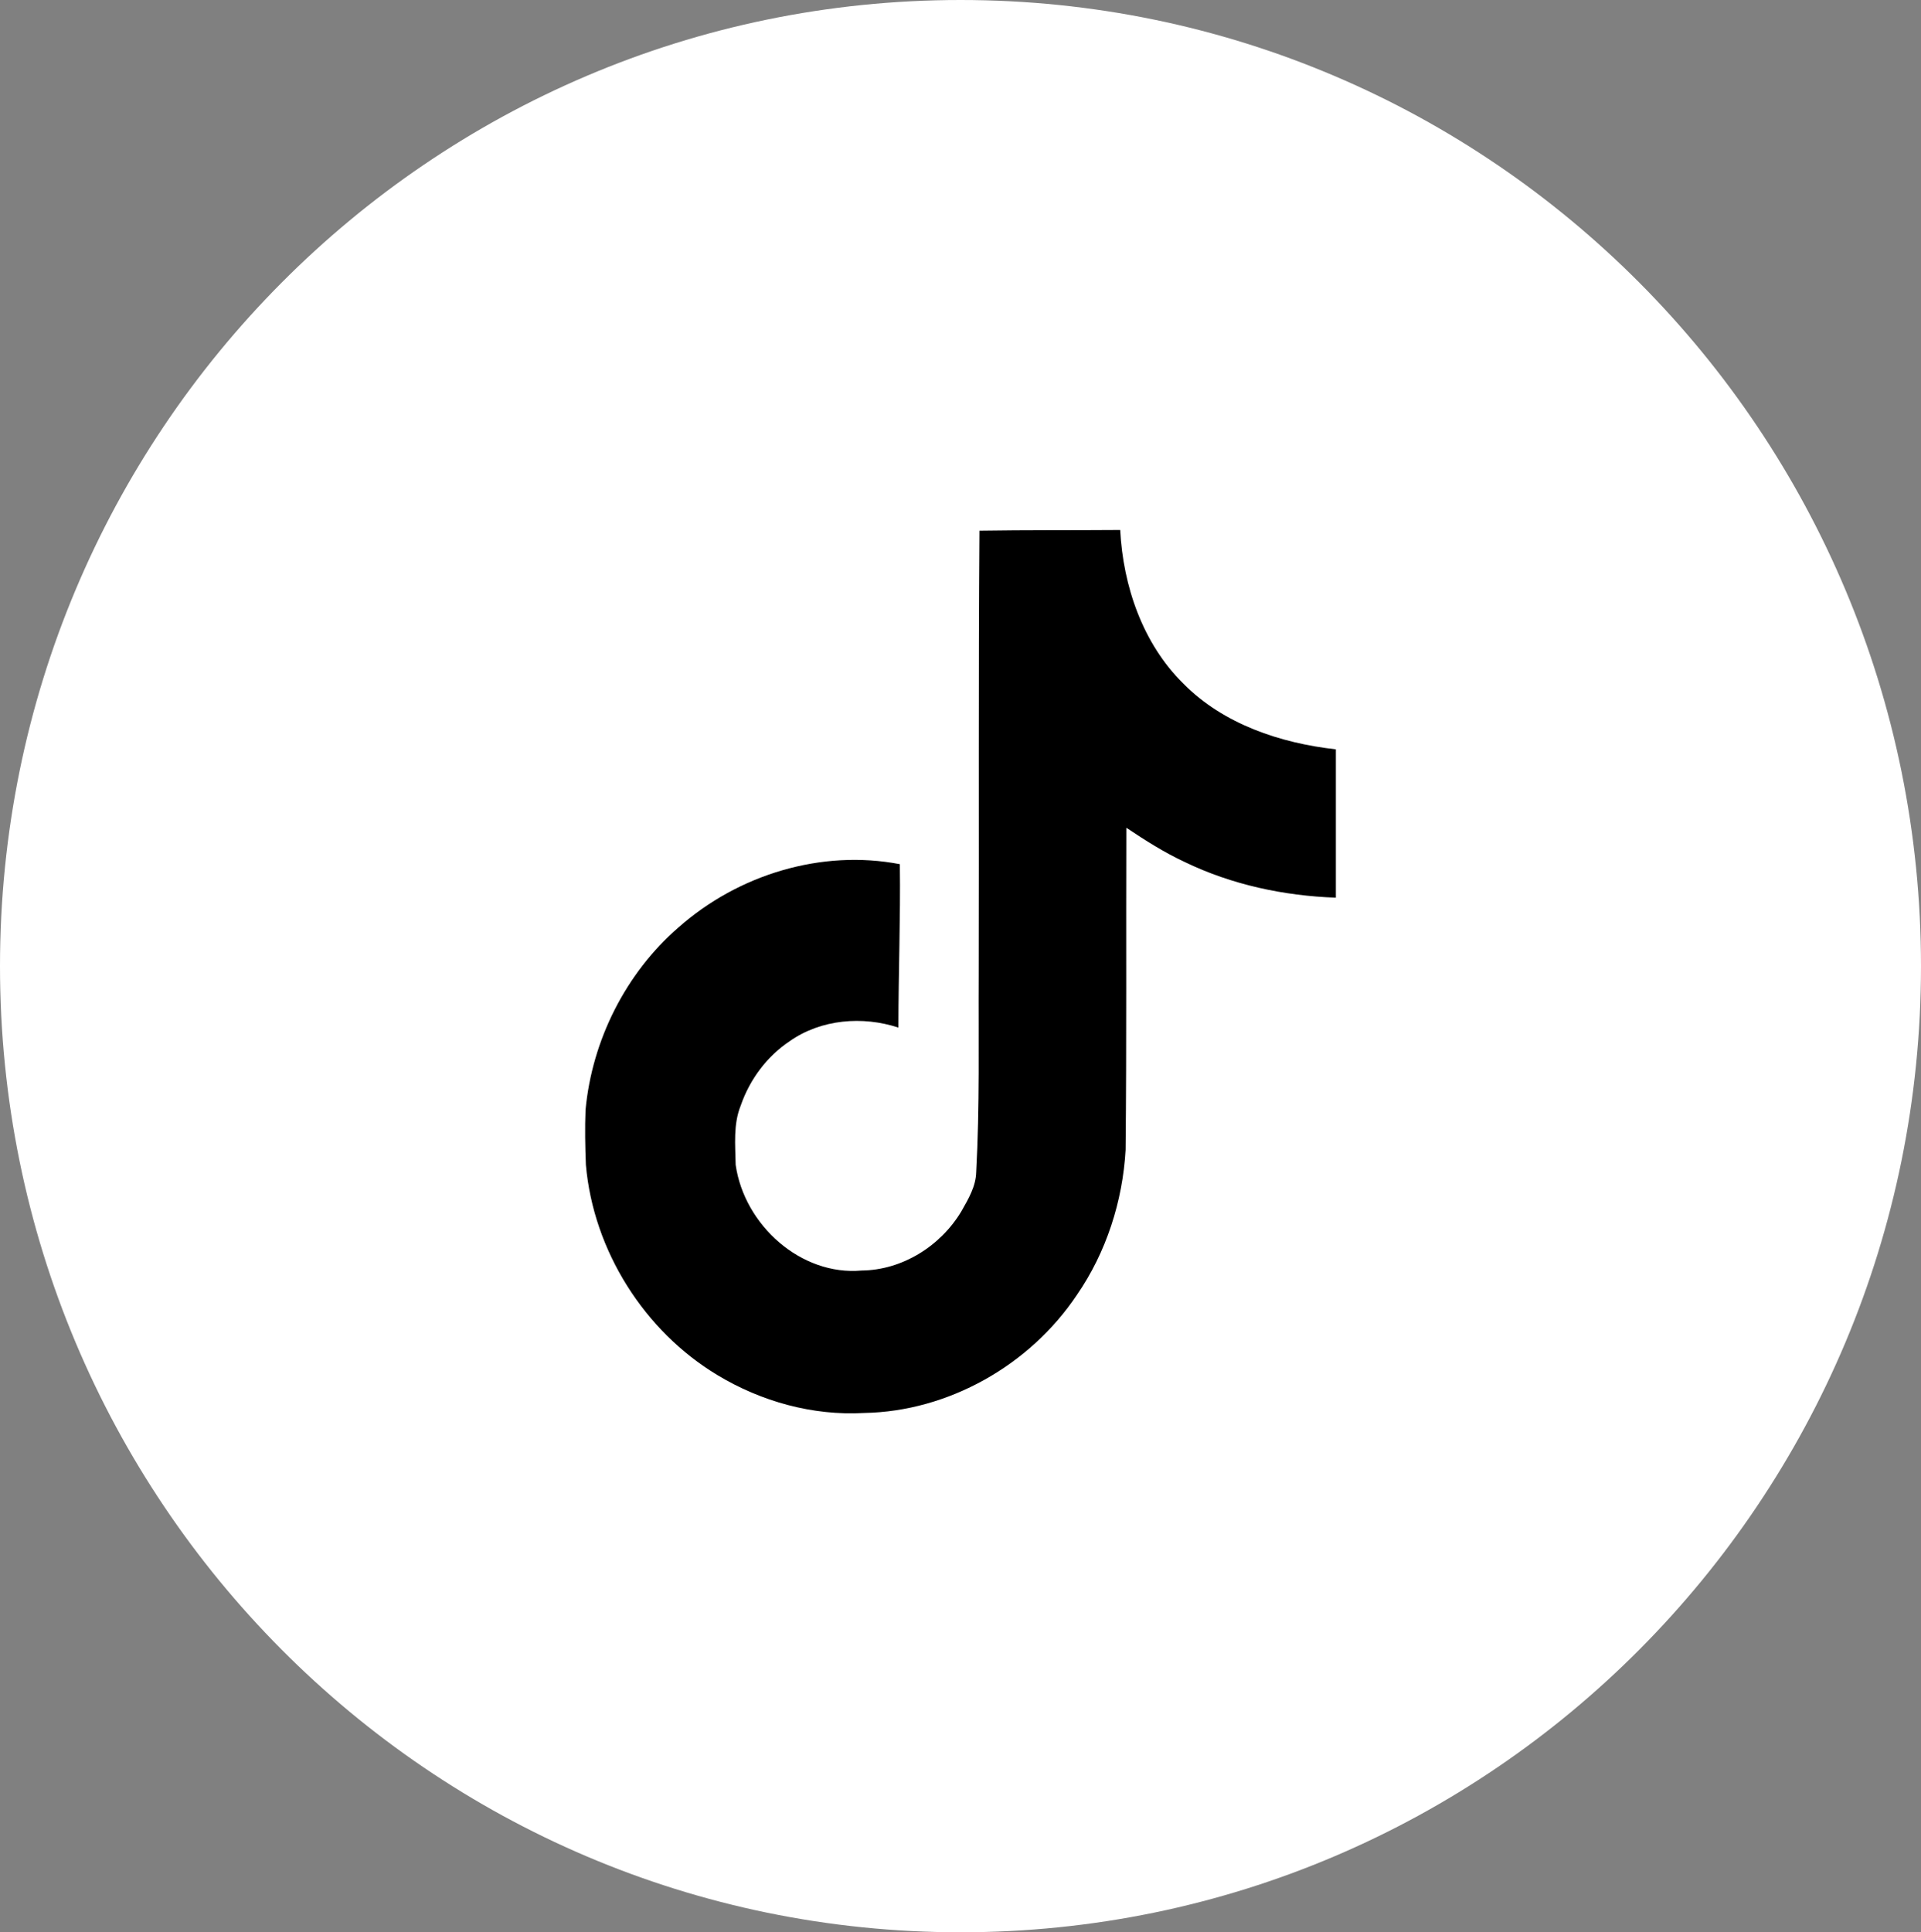 <svg width="174" height="175" viewBox="0 0 174 175" fill="none" xmlns="http://www.w3.org/2000/svg">
<rect x="0" y="0" width="174" height="175" fill="#808080" stroke="none"/>
<path d="M0 87.5C0 39.174 38.95 0 87 0C135.05 0 174 39.174 174 87.5C174 135.826 135.05 175 87 175C38.95 175 0 135.826 0 87.5Z" fill="white"/>
<path d="M88.714 48.067C92.986 48 97.225 48.033 101.465 48C101.726 53.1 103.52 58.3 107.172 61.9C110.825 65.6 115.978 67.3 121 67.866V81.3C116.304 81.133 111.575 80.133 107.303 78.066C105.444 77.2 103.715 76.1 102.02 74.966C101.987 84.7 102.052 94.433 101.954 104.133C101.693 108.799 100.193 113.433 97.552 117.266C93.279 123.666 85.876 127.832 78.278 127.966C73.614 128.232 68.951 126.932 64.972 124.532C58.384 120.566 53.753 113.299 53.068 105.499C53.003 103.833 52.97 102.166 53.036 100.533C53.623 94.199 56.688 88.133 61.45 84C66.863 79.2 74.429 76.9 81.506 78.266C81.572 83.2 81.376 88.133 81.376 93.066C78.147 91.999 74.364 92.299 71.527 94.299C69.472 95.666 67.907 97.766 67.091 100.133C66.407 101.833 66.602 103.699 66.635 105.499C67.418 110.966 72.57 115.566 78.049 115.066C81.702 115.032 85.192 112.866 87.083 109.699C87.703 108.599 88.388 107.466 88.42 106.166C88.746 100.199 88.616 94.266 88.648 88.299C88.681 74.866 88.616 61.467 88.714 48.067Z" fill="black"/>
</svg>
